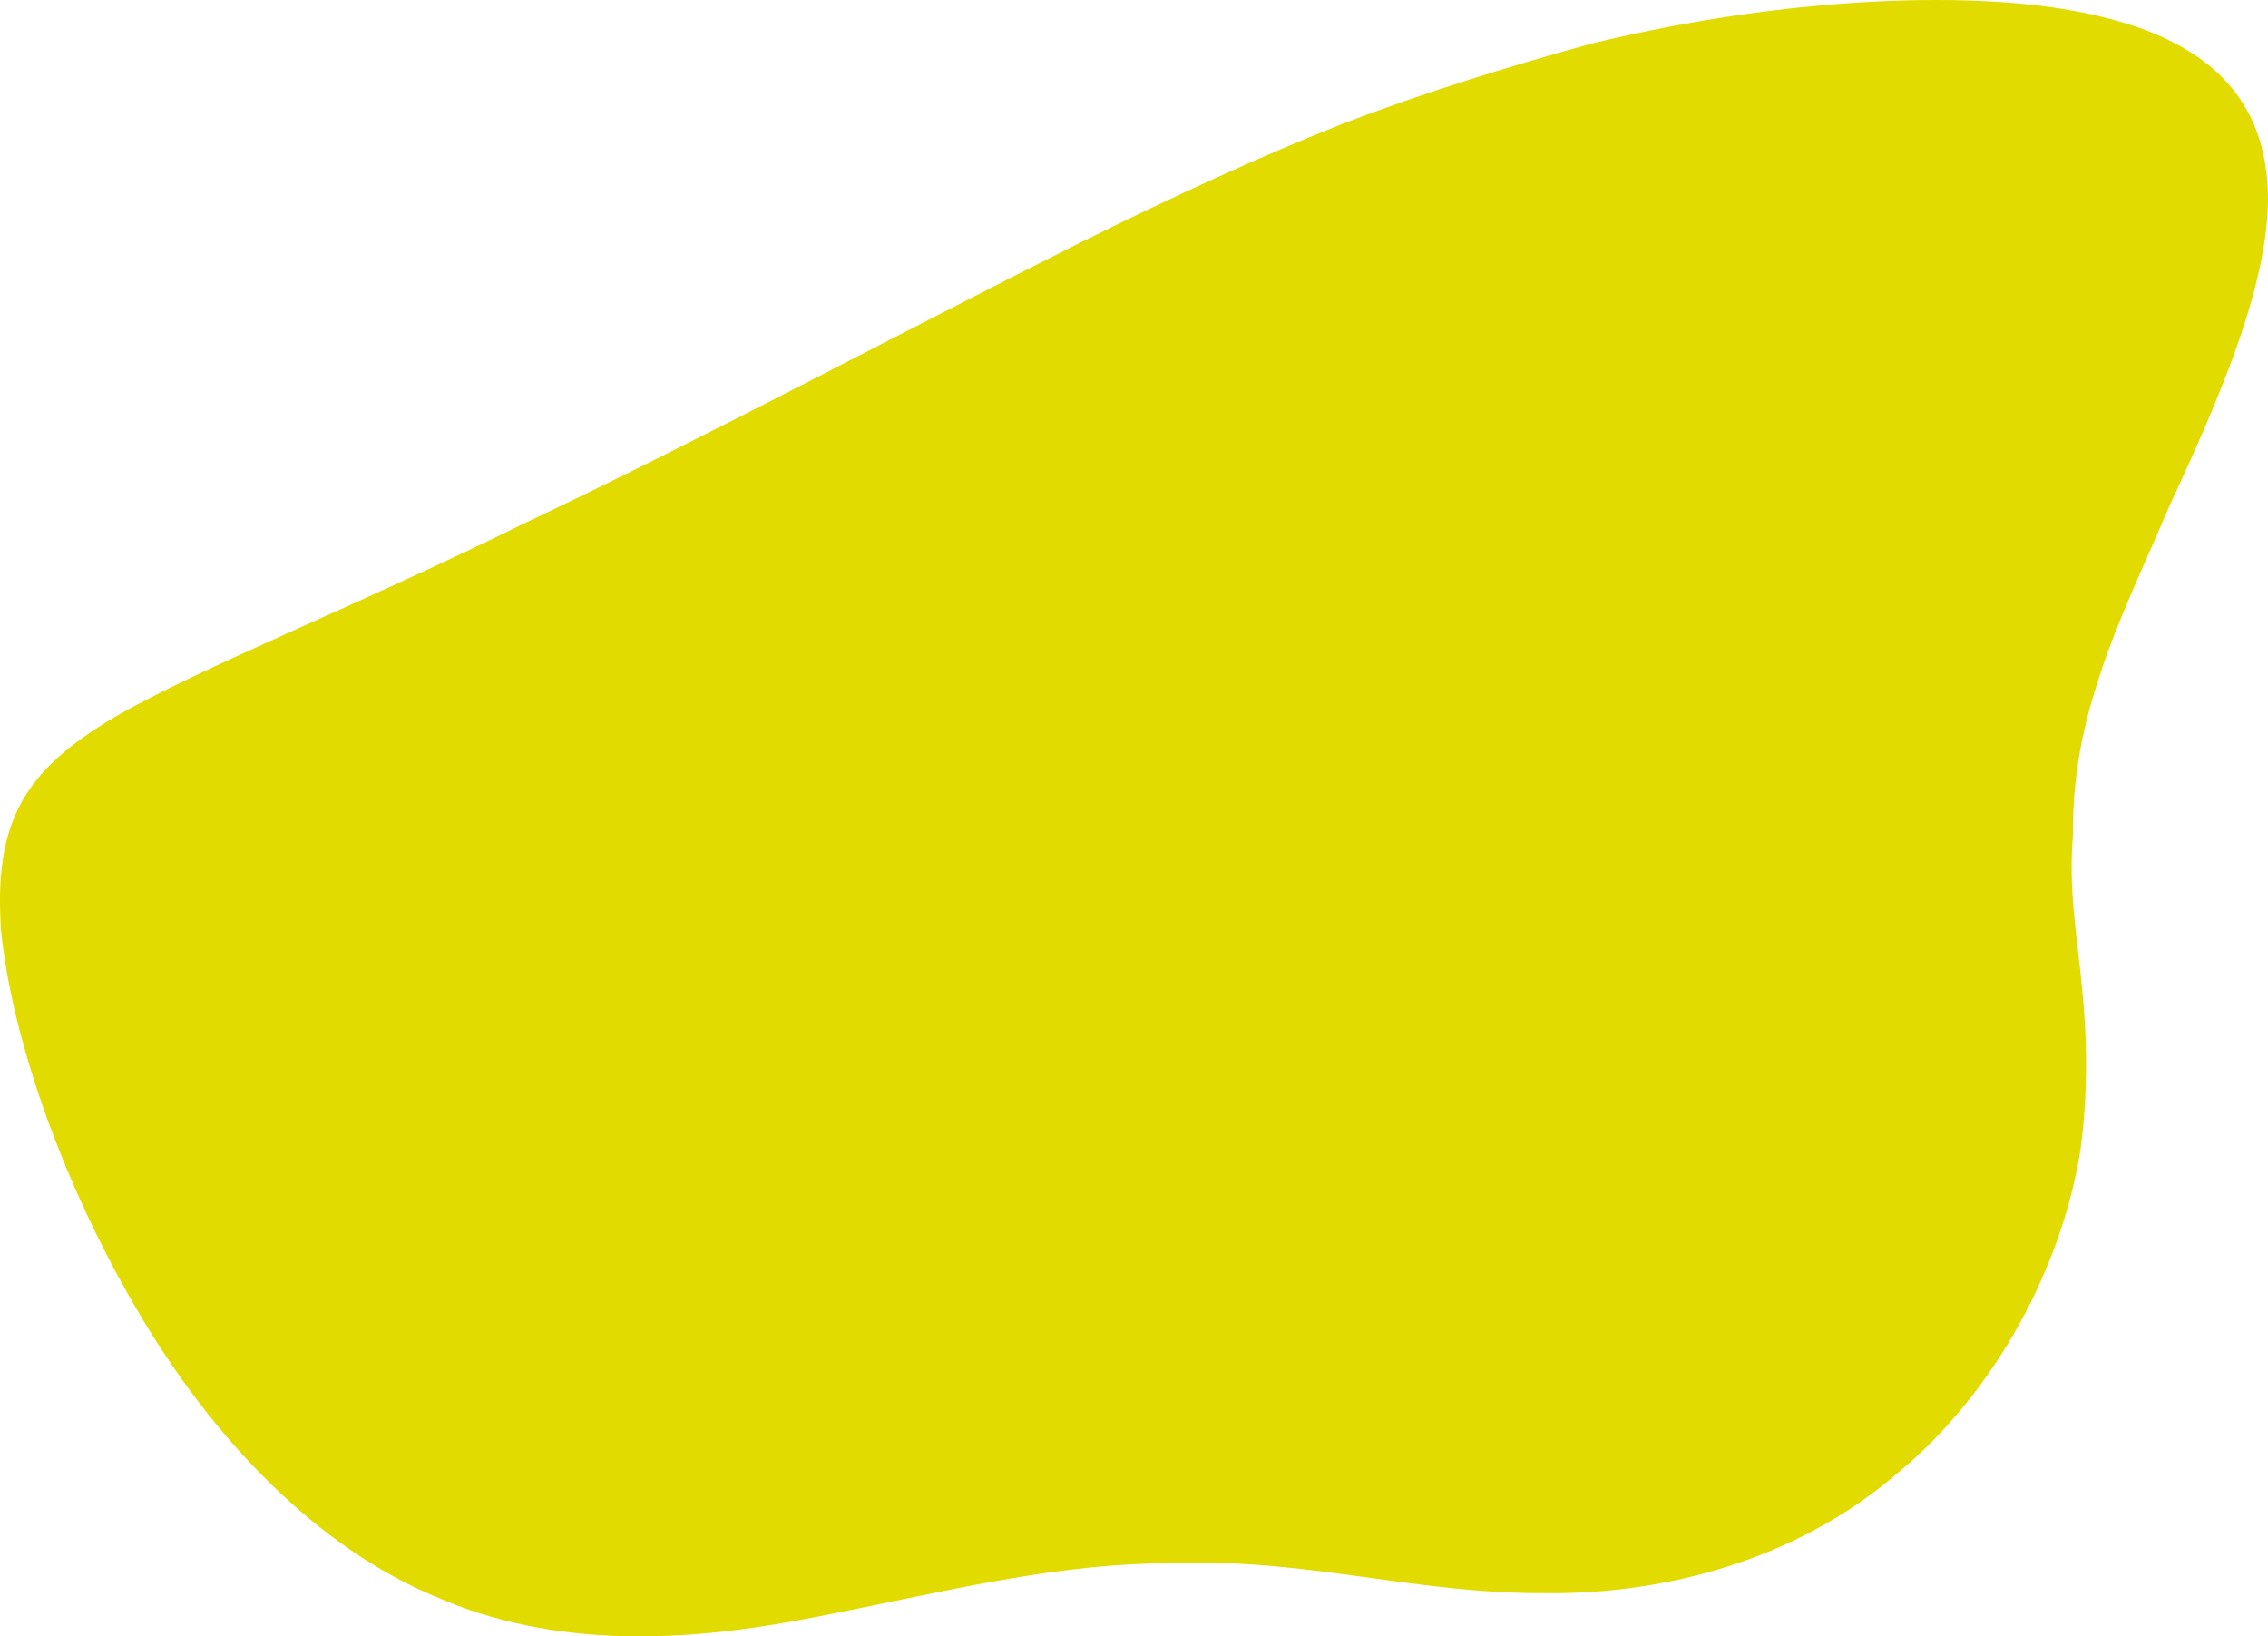 <svg width="1091" height="787" viewBox="0 0 1091 787" fill="none" xmlns="http://www.w3.org/2000/svg">
    <path fill-rule="evenodd" clip-rule="evenodd" d="M765.41 21.008C805.122 11.377 842.758 5.43 879.113 2.307C915.307 -0.734 950.22 -0.952 981.311 2.757C1011.39 6.468 1037.65 14.106 1056.29 26.792C1075.07 39.396 1086.22 57.047 1089.65 78.975C1097.33 122.577 1071.01 184.437 1043.58 243.372C1030.89 273.199 1017.33 301.131 1009.14 327.852C1000.73 353.249 996.973 377.01 997.183 401.694C994.963 427.847 999.106 449.449 1001.44 473.976C1003.94 498.247 1004.63 524.726 1000.76 553.172C992.005 608.297 960.847 668.704 912.749 708.54C864.582 750.097 800.929 766.996 743.134 766.214C682.284 766.683 627.294 749.472 568.137 751.907C509.479 750.917 451.944 766.221 390.615 778.029C329.797 789.966 266.758 793.029 209.685 767.98C152.595 744.301 102.059 692.196 65.384 629.034C28.62 566.123 5.322 496.896 0.48 447.129C-2.962 394.683 11.805 370.65 55.09 344.895C97.329 320.591 168.087 293.09 252.417 251.612C336.723 211.712 432.573 160.32 520.078 116.469C563.997 94.651 606.493 75.098 646.145 59.409C686.448 44.031 724.883 32.234 765.41 21.008Z" fill="#E2DB00"/>
</svg>
